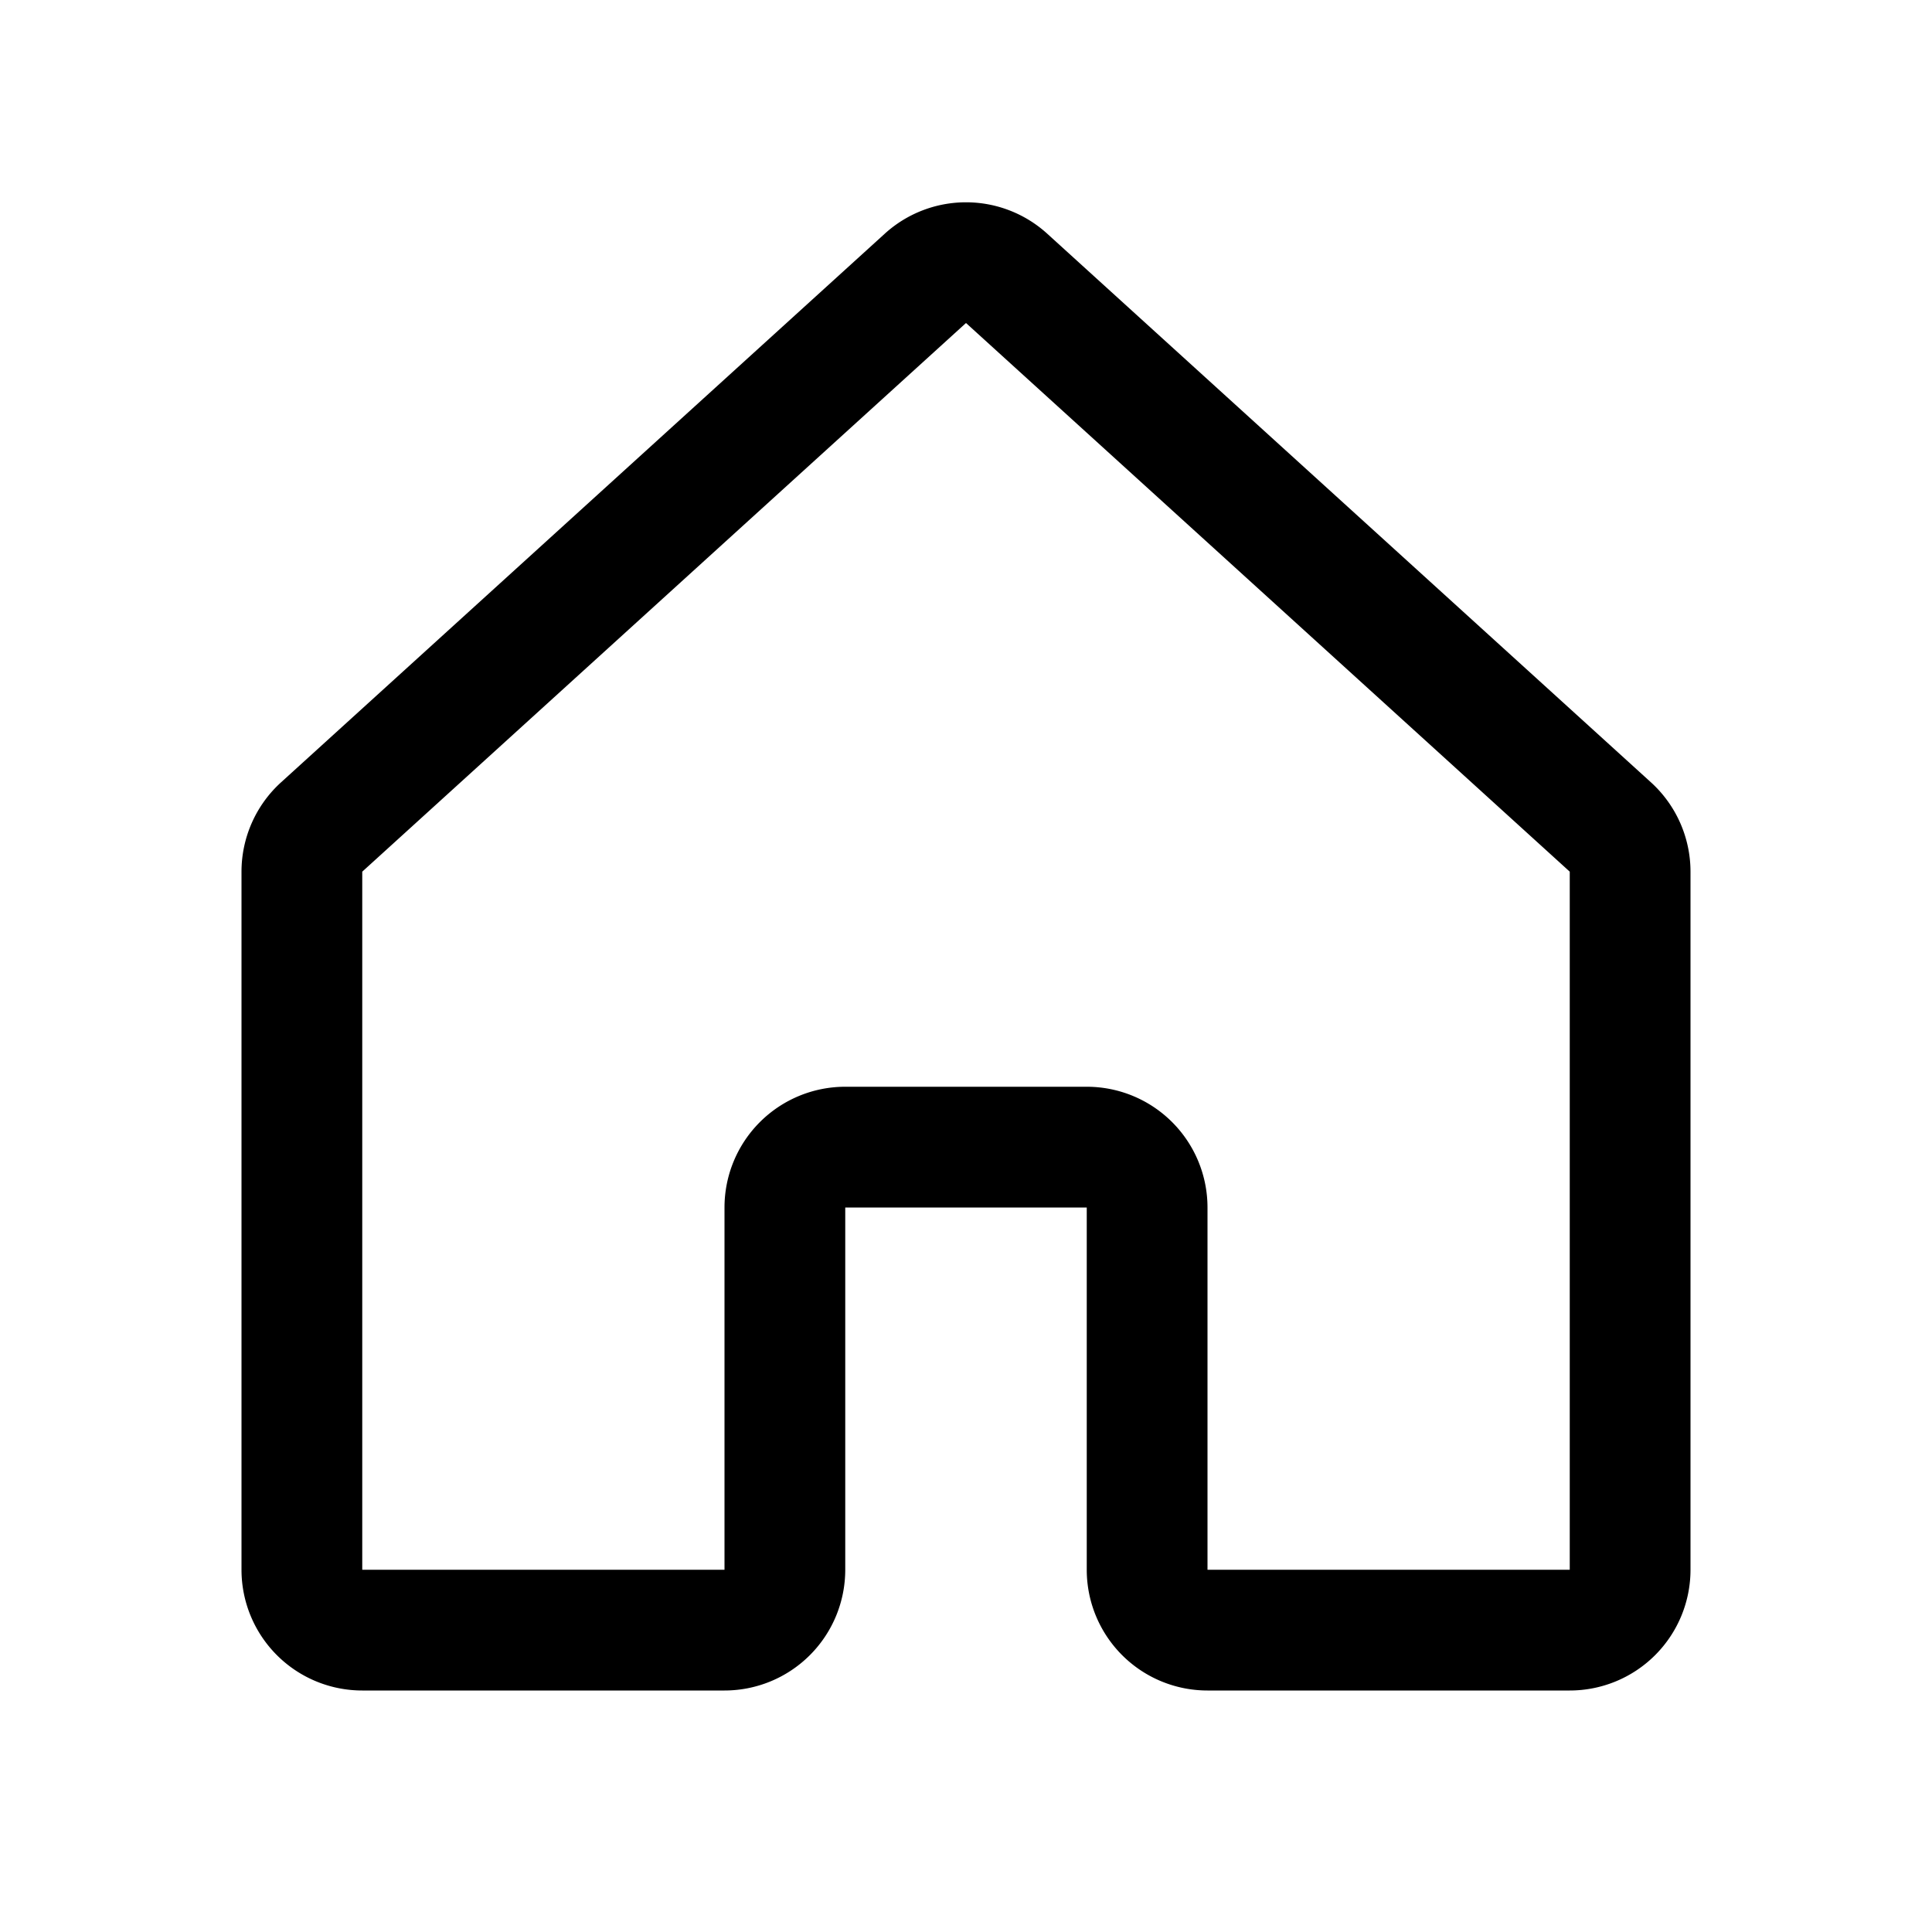 <?xml version="1.0" encoding="UTF-8"?> <svg xmlns="http://www.w3.org/2000/svg" viewBox="0 0 256 256"> <path d="M208,224H160a16,16,0,0,1-16-16V160H112v48a16,16,0,0,1-16,16H48a16,16,0,0,1-16-16V115.5a16,16,0,0,1,5.2-11.8l80-72.7a16,16,0,0,1,21.6,0l80,72.7a16,16,0,0,1,5.2,11.8V208a16,16,0,0,1-16,16Zm-96-80h32a16,16,0,0,1,16,16v48h48V115.5L128,42.8,48,115.5V208H96V160A16,16,0,0,1,112,144Z"></path> </svg> 